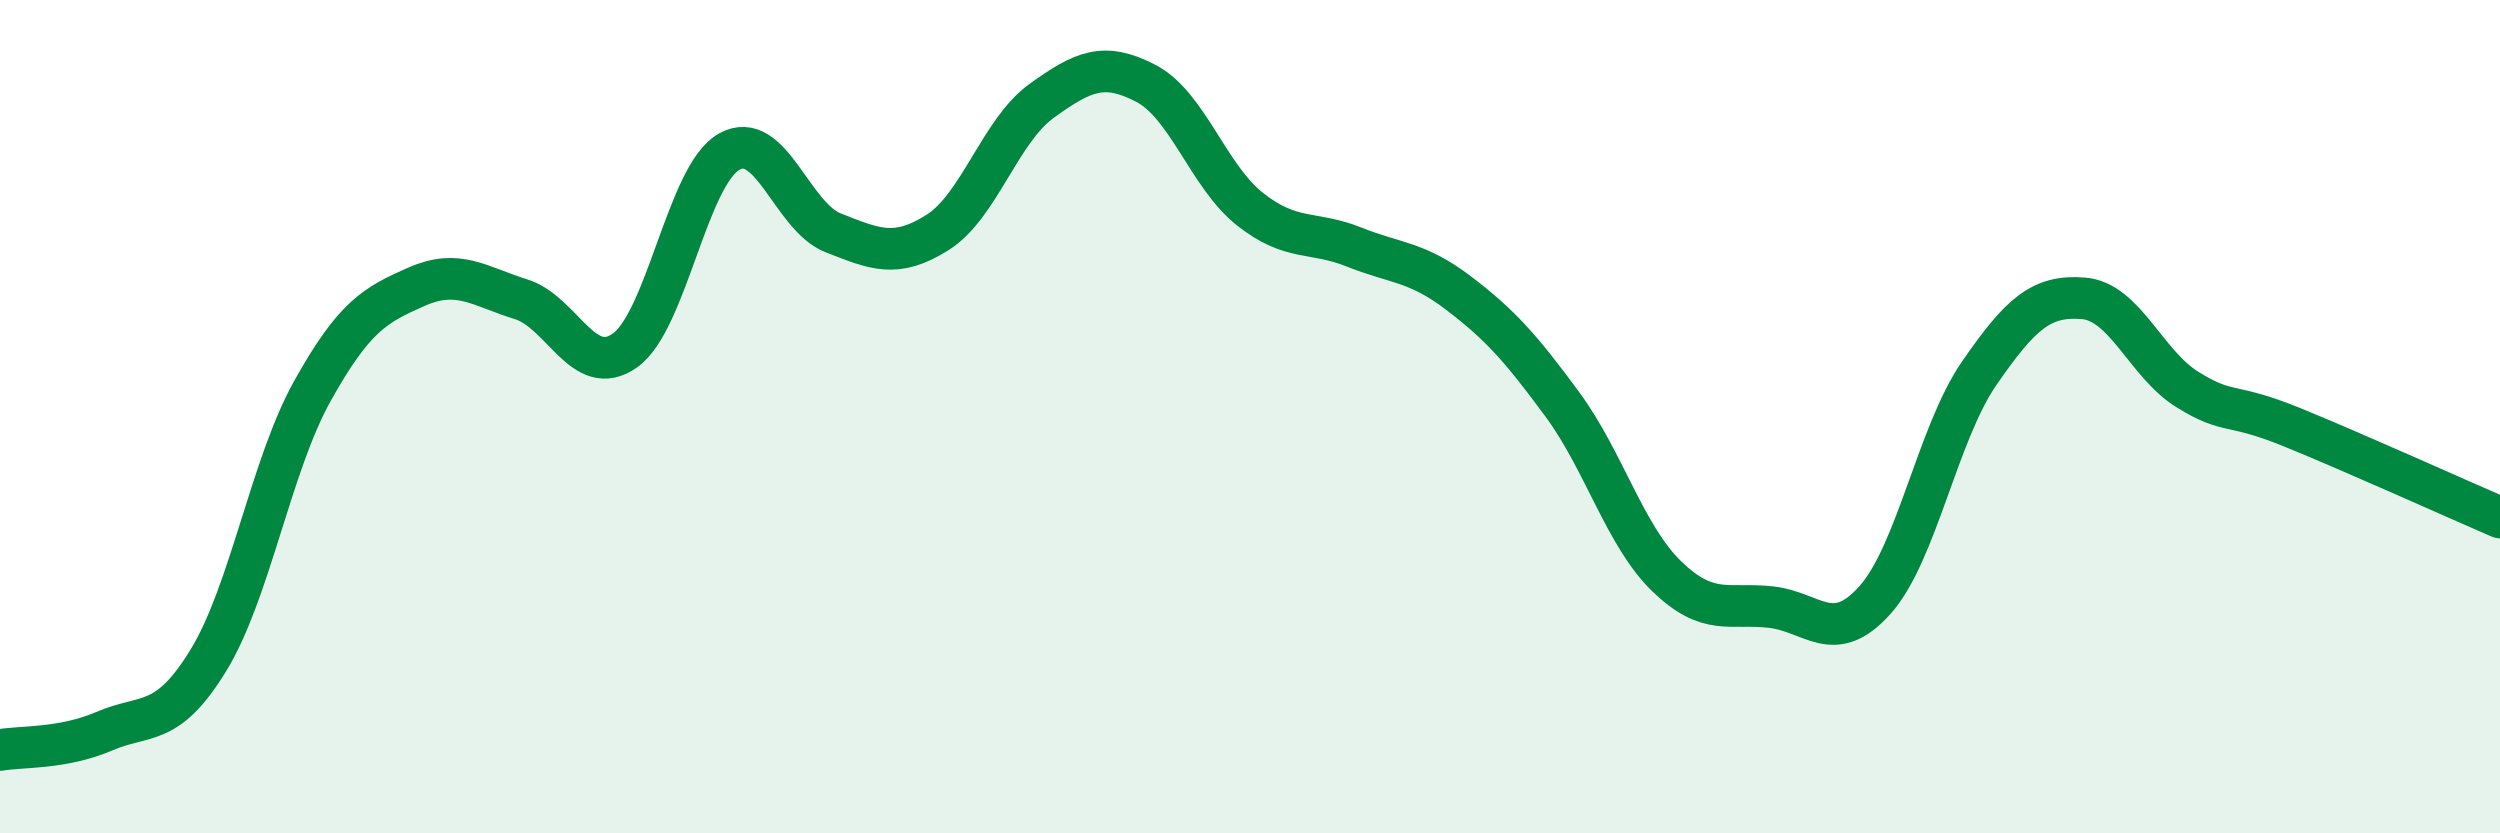
    <svg width="60" height="20" viewBox="0 0 60 20" xmlns="http://www.w3.org/2000/svg">
      <path
        d="M 0,18 C 0.5,17.91 1.5,17.98 2.5,17.55 C 3.5,17.12 4,17.48 5,15.85 C 6,14.22 6.5,11.17 7.5,9.38 C 8.5,7.59 9,7.32 10,6.88 C 11,6.44 11.5,6.87 12.5,7.18 C 13.5,7.49 14,9.12 15,8.41 C 16,7.7 16.5,4.2 17.5,3.64 C 18.5,3.08 19,5.2 20,5.59 C 21,5.98 21.5,6.21 22.5,5.58 C 23.5,4.95 24,3.14 25,2.42 C 26,1.7 26.5,1.48 27.5,2 C 28.5,2.52 29,4.23 30,5.02 C 31,5.81 31.5,5.53 32.5,5.93 C 33.5,6.33 34,6.27 35,7.03 C 36,7.79 36.5,8.35 37.5,9.71 C 38.5,11.07 39,12.86 40,13.83 C 41,14.8 41.5,14.46 42.5,14.57 C 43.5,14.68 44,15.52 45,14.4 C 46,13.28 46.5,10.41 47.5,8.96 C 48.5,7.51 49,7.08 50,7.16 C 51,7.24 51.5,8.73 52.5,9.35 C 53.5,9.97 53.5,9.64 55,10.25 C 56.5,10.86 59,11.99 60,12.42L60 20L0 20Z"
        fill="#008740"
        opacity="0.1"
        stroke-linecap="round"
        stroke-linejoin="round"
      />
      <path
        d="M 0,18 C 0.5,17.91 1.5,17.98 2.5,17.55 C 3.5,17.12 4,17.48 5,15.85 C 6,14.22 6.5,11.17 7.5,9.38 C 8.5,7.59 9,7.32 10,6.88 C 11,6.44 11.5,6.87 12.5,7.18 C 13.5,7.49 14,9.12 15,8.41 C 16,7.7 16.5,4.2 17.5,3.64 C 18.5,3.08 19,5.2 20,5.59 C 21,5.98 21.5,6.21 22.5,5.58 C 23.5,4.95 24,3.14 25,2.42 C 26,1.7 26.5,1.48 27.5,2 C 28.5,2.52 29,4.23 30,5.02 C 31,5.81 31.5,5.53 32.5,5.93 C 33.5,6.33 34,6.27 35,7.03 C 36,7.79 36.5,8.35 37.5,9.71 C 38.5,11.07 39,12.86 40,13.83 C 41,14.8 41.5,14.46 42.5,14.57 C 43.5,14.68 44,15.52 45,14.4 C 46,13.28 46.5,10.41 47.5,8.96 C 48.5,7.51 49,7.08 50,7.16 C 51,7.24 51.5,8.73 52.5,9.35 C 53.5,9.97 53.5,9.64 55,10.25 C 56.5,10.86 59,11.99 60,12.42"
        stroke="#008740"
        stroke-width="1"
        fill="none"
        stroke-linecap="round"
        stroke-linejoin="round"
      />
    </svg>
  